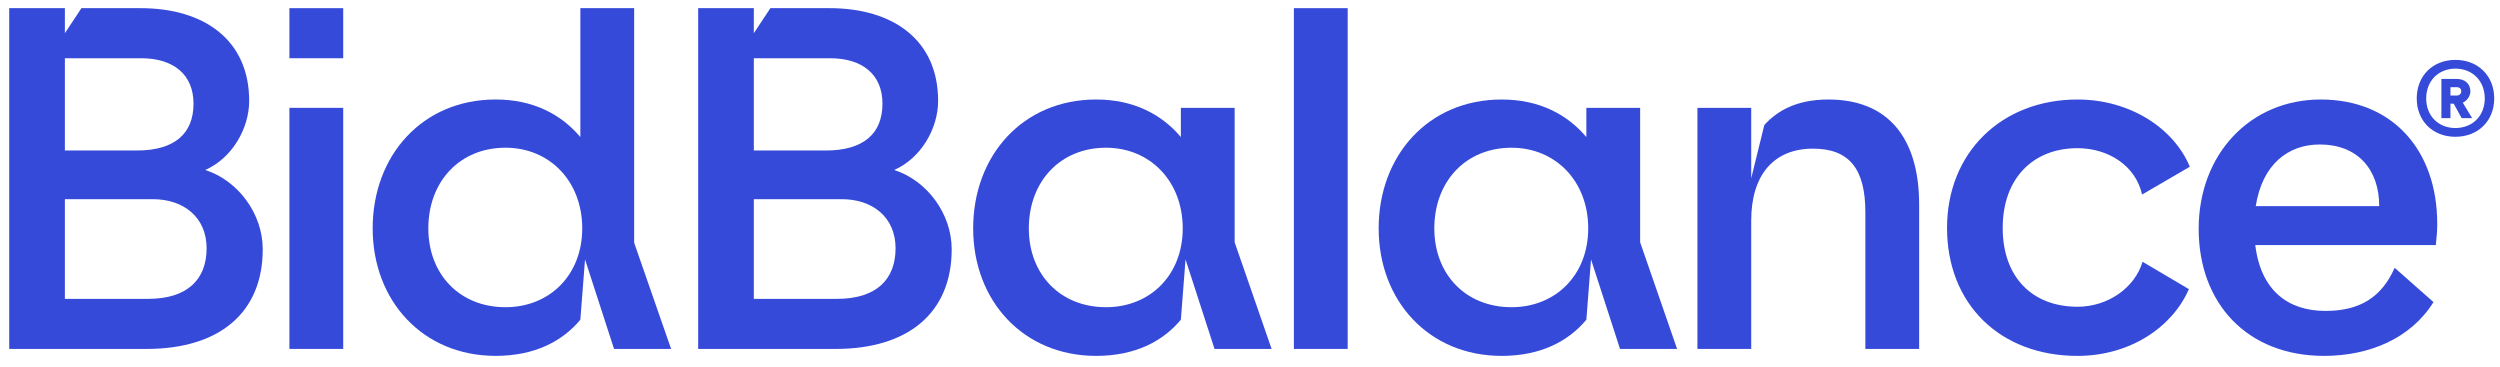 <svg width="177" height="26" viewBox="0 0 177 26" fill="none" xmlns="http://www.w3.org/2000/svg">
<path d="M24.299 0.578V4.123H20.49V0.578H24.299ZM24.299 7.635V24.704H20.49V7.635H24.299Z" fill="#364ADA"/>
<path d="M43.474 24.704L41.42 18.369L41.089 22.636C39.831 24.146 37.877 25.196 35.095 25.196C29.928 25.196 26.385 21.29 26.385 16.169C26.385 11.016 29.895 7.044 35.095 7.044C37.744 7.044 39.731 8.095 41.089 9.703V0.578H44.898V17.187L47.514 24.704H43.474ZM41.222 16.169C41.222 12.822 38.903 10.458 35.79 10.458C32.545 10.458 30.326 12.854 30.326 16.169C30.326 19.419 32.545 21.75 35.79 21.75C38.903 21.75 41.222 19.485 41.222 16.169Z" fill="#364ADA"/>
<path d="M85.989 24.704L83.936 18.369L83.605 22.636C82.346 24.146 80.392 25.197 77.61 25.197C72.444 25.197 68.9 21.291 68.9 16.17C68.9 11.017 72.411 7.045 77.61 7.045C80.26 7.045 82.247 8.095 83.605 9.704V7.636H87.413V17.155L90.03 24.704H85.989ZM83.737 16.17C83.737 12.822 81.419 10.459 78.306 10.459C75.06 10.459 72.841 12.855 72.841 16.17C72.841 19.42 75.06 21.75 78.306 21.75C81.419 21.75 83.737 19.485 83.737 16.17Z" fill="#364ADA"/>
<path d="M95.416 0.578V24.704H91.607V0.578H95.416Z" fill="#364ADA"/>
<path d="M114.698 24.704L112.645 18.369L112.314 22.636C111.055 24.146 109.101 25.197 106.319 25.197C101.153 25.197 97.609 21.291 97.609 16.17C97.609 11.017 101.12 7.045 106.319 7.045C108.969 7.045 110.956 8.095 112.314 9.704V7.636H116.122V17.155L118.738 24.704H114.698ZM112.446 16.17C112.446 12.822 110.128 10.459 107.015 10.459C103.769 10.459 101.55 12.855 101.55 16.17C101.55 19.42 103.769 21.75 107.015 21.75C110.128 21.75 112.446 19.485 112.446 16.17Z" fill="#364ADA"/>
<path d="M135.876 14.496V24.704H132.067V15.021C132.067 11.936 130.908 10.524 128.358 10.524C125.609 10.524 123.986 12.362 123.986 15.612V24.704H120.178V7.636H123.986V12.625L124.914 8.85C125.808 7.866 127.166 7.045 129.451 7.045C133.624 7.045 135.876 9.704 135.876 14.496Z" fill="#364ADA"/>
<path d="M155.038 11.804L151.66 13.774C151.196 11.706 149.242 10.491 147.09 10.491C143.943 10.491 141.791 12.625 141.791 16.137C141.791 19.616 143.877 21.717 147.09 21.717C149.275 21.717 151.163 20.339 151.693 18.533L154.972 20.47C153.812 23.162 150.799 25.197 147.09 25.197C141.592 25.197 137.85 21.52 137.85 16.137C137.85 10.787 141.724 7.045 147.09 7.045C150.799 7.045 153.912 9.08 155.038 11.804Z" fill="#364ADA"/>
<path d="M172.457 17.352H159.673C160.071 20.601 162.025 22.013 164.641 22.013C167.058 22.013 168.615 21.061 169.542 18.96L172.291 21.389C170.668 23.982 167.721 25.197 164.542 25.197C159.11 25.197 155.666 21.487 155.666 16.203C155.666 10.918 159.309 7.045 164.31 7.045C169.377 7.045 172.556 10.623 172.556 15.842C172.556 16.334 172.523 16.761 172.457 17.352ZM159.706 14.595H168.449C168.449 11.969 166.893 10.229 164.243 10.229C161.991 10.229 160.17 11.64 159.706 14.595Z" fill="#364ADA"/>
<path d="M14.529 12.034C16.416 11.213 17.642 9.112 17.642 7.143C17.642 2.81 14.429 0.578 9.958 0.578H5.765L4.593 2.351V0.578H0.652V24.704H10.389C15.489 24.704 18.602 22.176 18.602 17.647C18.602 15.152 16.88 12.789 14.529 12.034ZM4.593 4.123H9.992C12.277 4.123 13.701 5.272 13.701 7.34C13.701 9.473 12.343 10.655 9.693 10.655H4.593V4.123ZM10.488 21.159H4.593V14.102H10.82C13.005 14.102 14.628 15.382 14.628 17.581C14.628 19.78 13.27 21.159 10.488 21.159Z" fill="#364ADA"/>
<path d="M63.306 12.034C65.194 11.213 66.419 9.112 66.419 7.143C66.419 2.81 63.207 0.578 58.736 0.578H54.542L53.371 2.351V0.578H49.43V24.704H59.166C64.267 24.704 67.38 22.176 67.38 17.647C67.38 15.152 65.657 12.789 63.306 12.034ZM53.371 4.123H58.769C61.054 4.123 62.478 5.272 62.478 7.34C62.478 9.473 61.12 10.655 58.471 10.655H53.371V4.123ZM59.266 21.159H53.371V14.102H59.597C61.783 14.102 63.406 15.382 63.406 17.581C63.406 19.78 62.047 21.159 59.266 21.159Z" fill="#364ADA"/>
<path d="M176.591 6.966C176.591 8.559 175.448 9.684 173.841 9.684C172.233 9.684 171.105 8.559 171.105 6.966C171.105 5.372 172.233 4.24 173.841 4.24C175.448 4.24 176.591 5.372 176.591 6.966ZM175.921 6.973C175.921 5.733 175.056 4.86 173.841 4.86C172.633 4.86 171.775 5.733 171.775 6.973C171.775 8.199 172.633 9.064 173.841 9.064C175.056 9.064 175.921 8.199 175.921 6.973ZM174.365 7.269L175.027 8.365H174.284L173.724 7.341H173.492V8.365H172.851V5.589H173.943C174.517 5.589 174.903 5.935 174.903 6.468C174.903 6.785 174.685 7.124 174.365 7.269ZM173.492 6.764H173.921C174.124 6.764 174.255 6.649 174.255 6.468C174.255 6.288 174.146 6.173 173.928 6.173H173.492V6.764Z" fill="#364ADA"/>
</svg>
